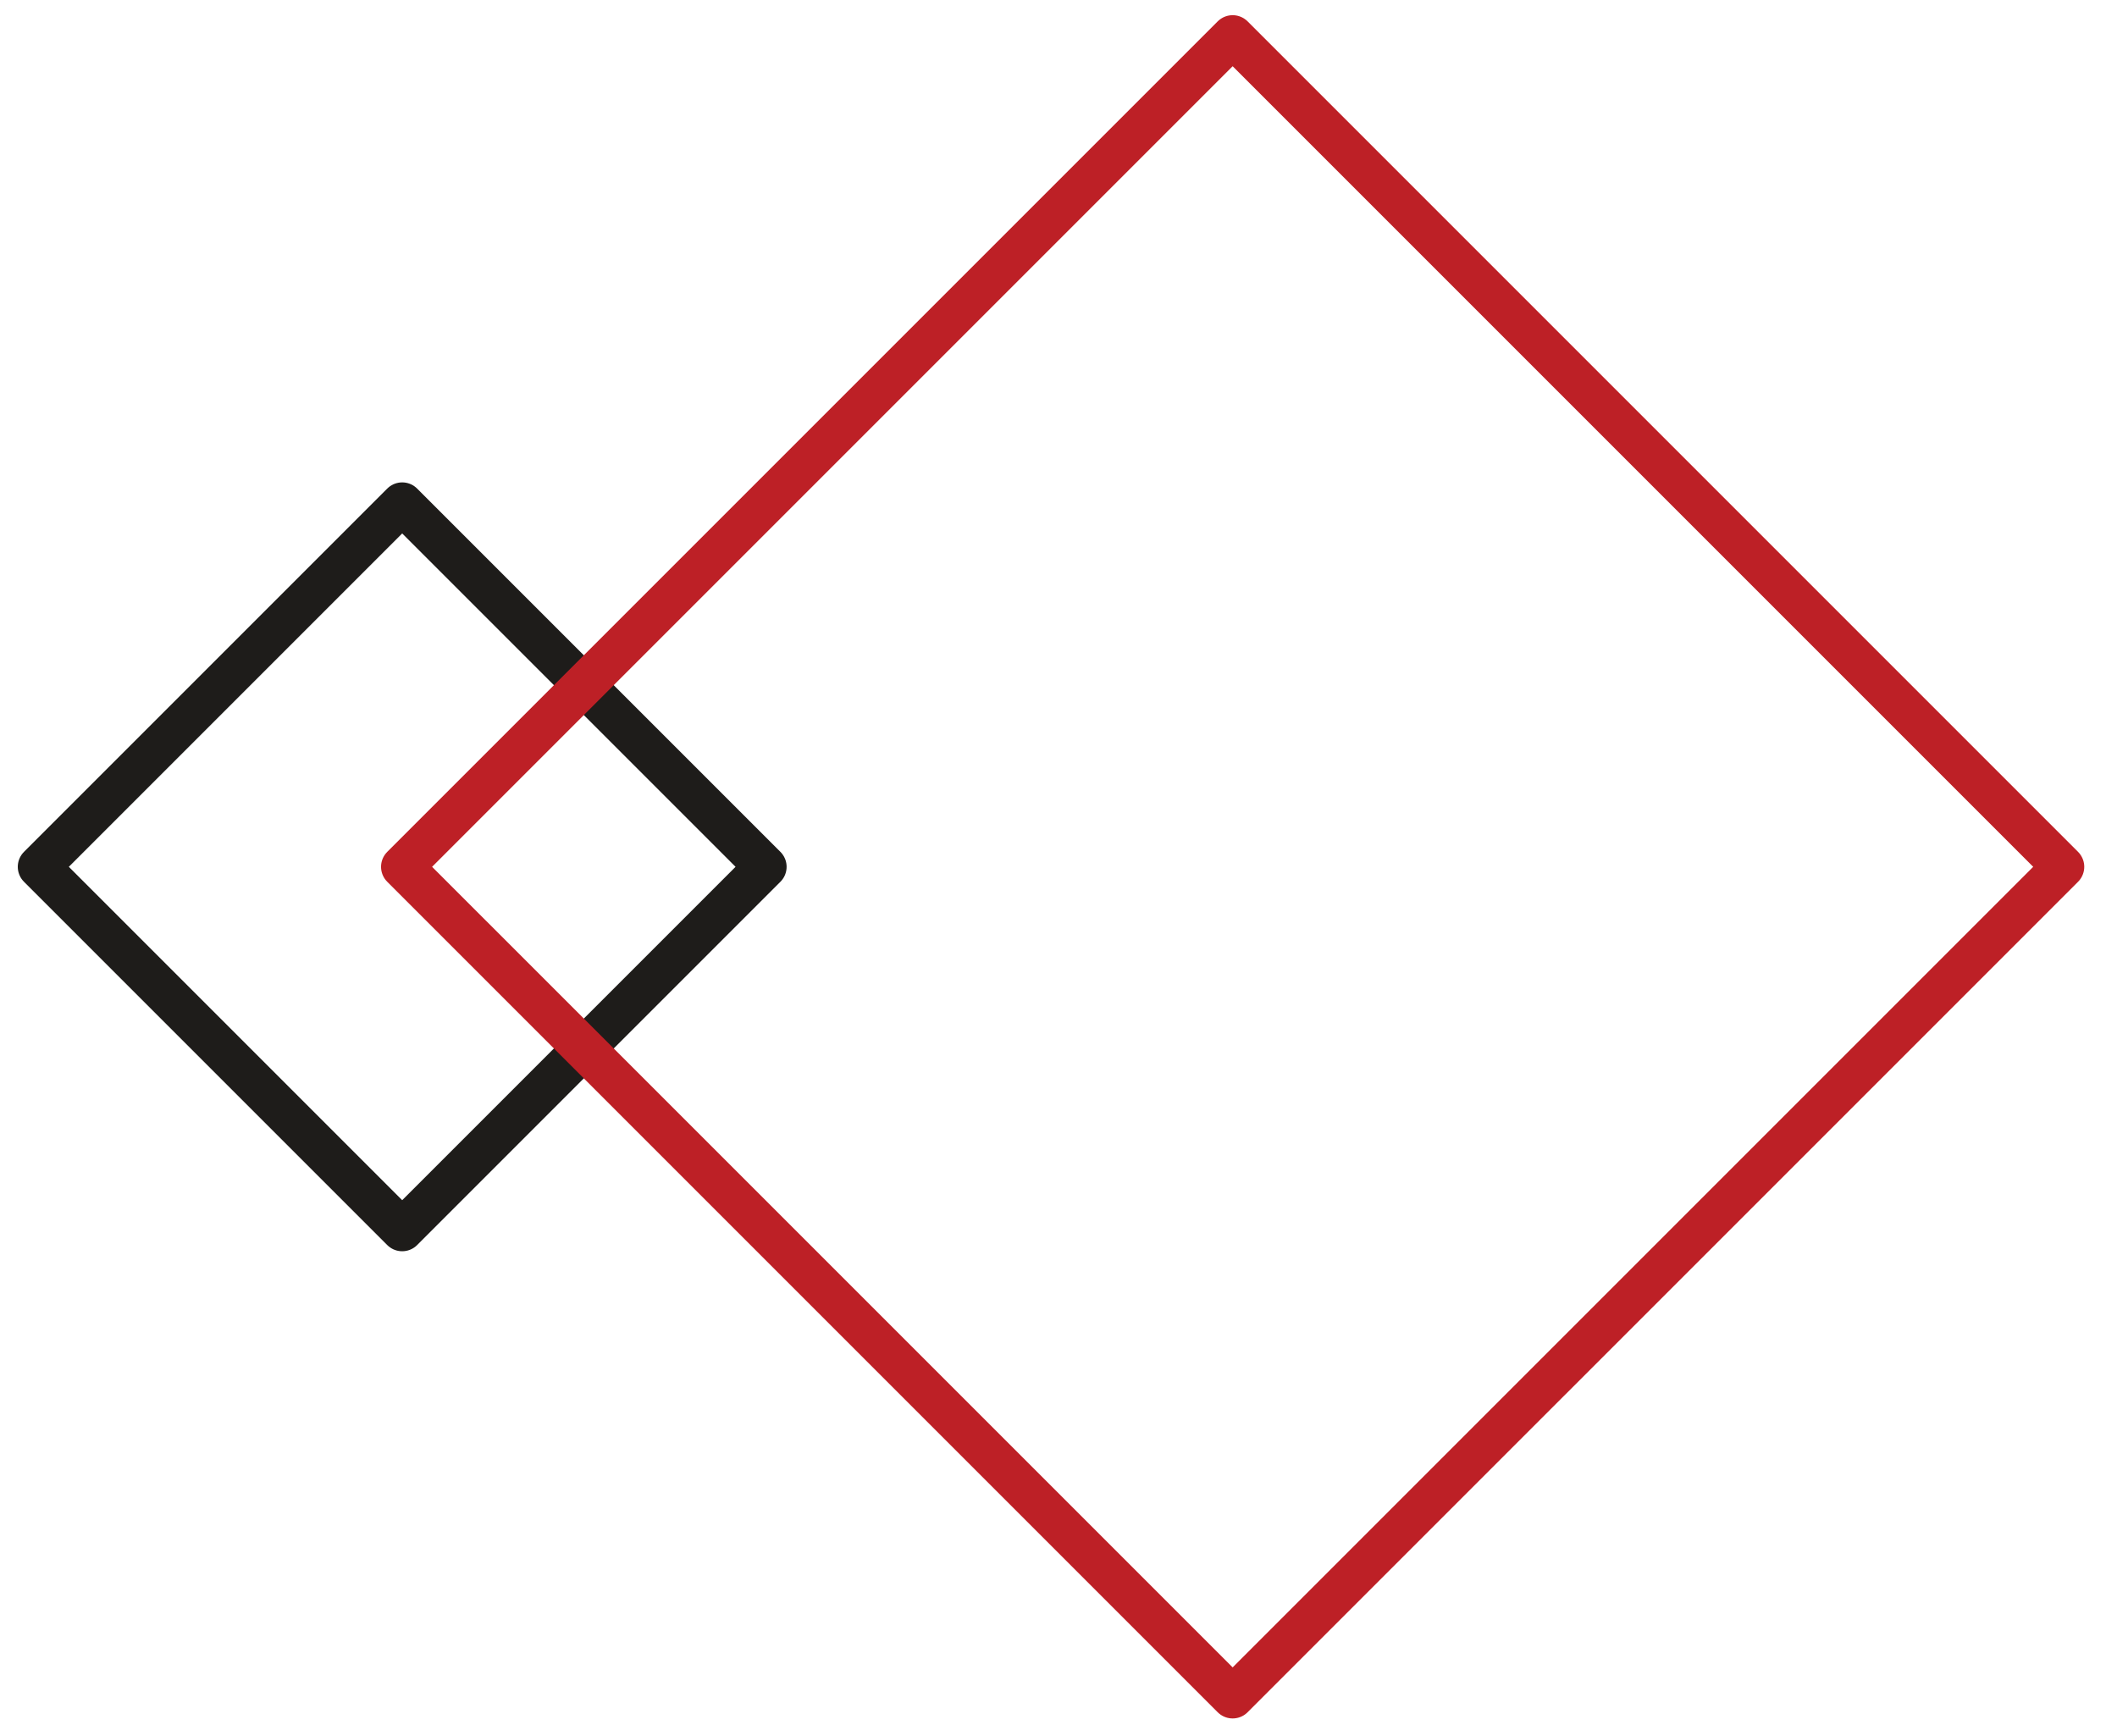 <?xml version="1.0" encoding="UTF-8" standalone="no"?><!DOCTYPE svg PUBLIC "-//W3C//DTD SVG 1.1//EN" "http://www.w3.org/Graphics/SVG/1.1/DTD/svg11.dtd"><svg width="100%" height="100%" viewBox="0 0 417 342" version="1.1" xmlns="http://www.w3.org/2000/svg" xmlns:xlink="http://www.w3.org/1999/xlink" xml:space="preserve" xmlns:serif="http://www.serif.com/" style="fill-rule:evenodd;clip-rule:evenodd;stroke-linecap:round;stroke-linejoin:round;stroke-miterlimit:1.5;"><rect id="Background" x="-1784.86" y="-4491.67" width="7500" height="15833.3" style="fill:#fff;"/><g id="footer"><g><g id="Capa-1" serif:id="Capa 1"></g></g><g id="Ebene-6" serif:id="Ebene 6"></g></g><g id="jobs"><g><g id="Ebene-1" serif:id="Ebene 1"></g></g></g><g id="content-home" serif:id="content home"><path d="M150.779,170.737l-71.556,-71.556l-71.555,71.556l71.555,71.556l71.556,-71.556Z" style="fill:none;stroke:#1e1c1a;stroke-width:8.33px;"/><path d="M406.385,170.737l-163.581,-163.581l-163.581,163.581l163.581,163.58l163.581,-163.58Z" style="fill:none;stroke:#bd2026;stroke-width:8.33px;"/></g><g id="boxen"><g id="erdarbeiten"></g><g id="maurer"></g><g id="strassenbau"></g><g id="stahlbetonbau"></g><g id="pflaster"></g><g id="keller"></g></g><g id="navi-oben" serif:id="navi oben"><g id="Telefon"></g><g id="Navigation-Top" serif:id="Navigation Top"></g></g><g id="Ebene-61" serif:id="Ebene 6"></g></svg>